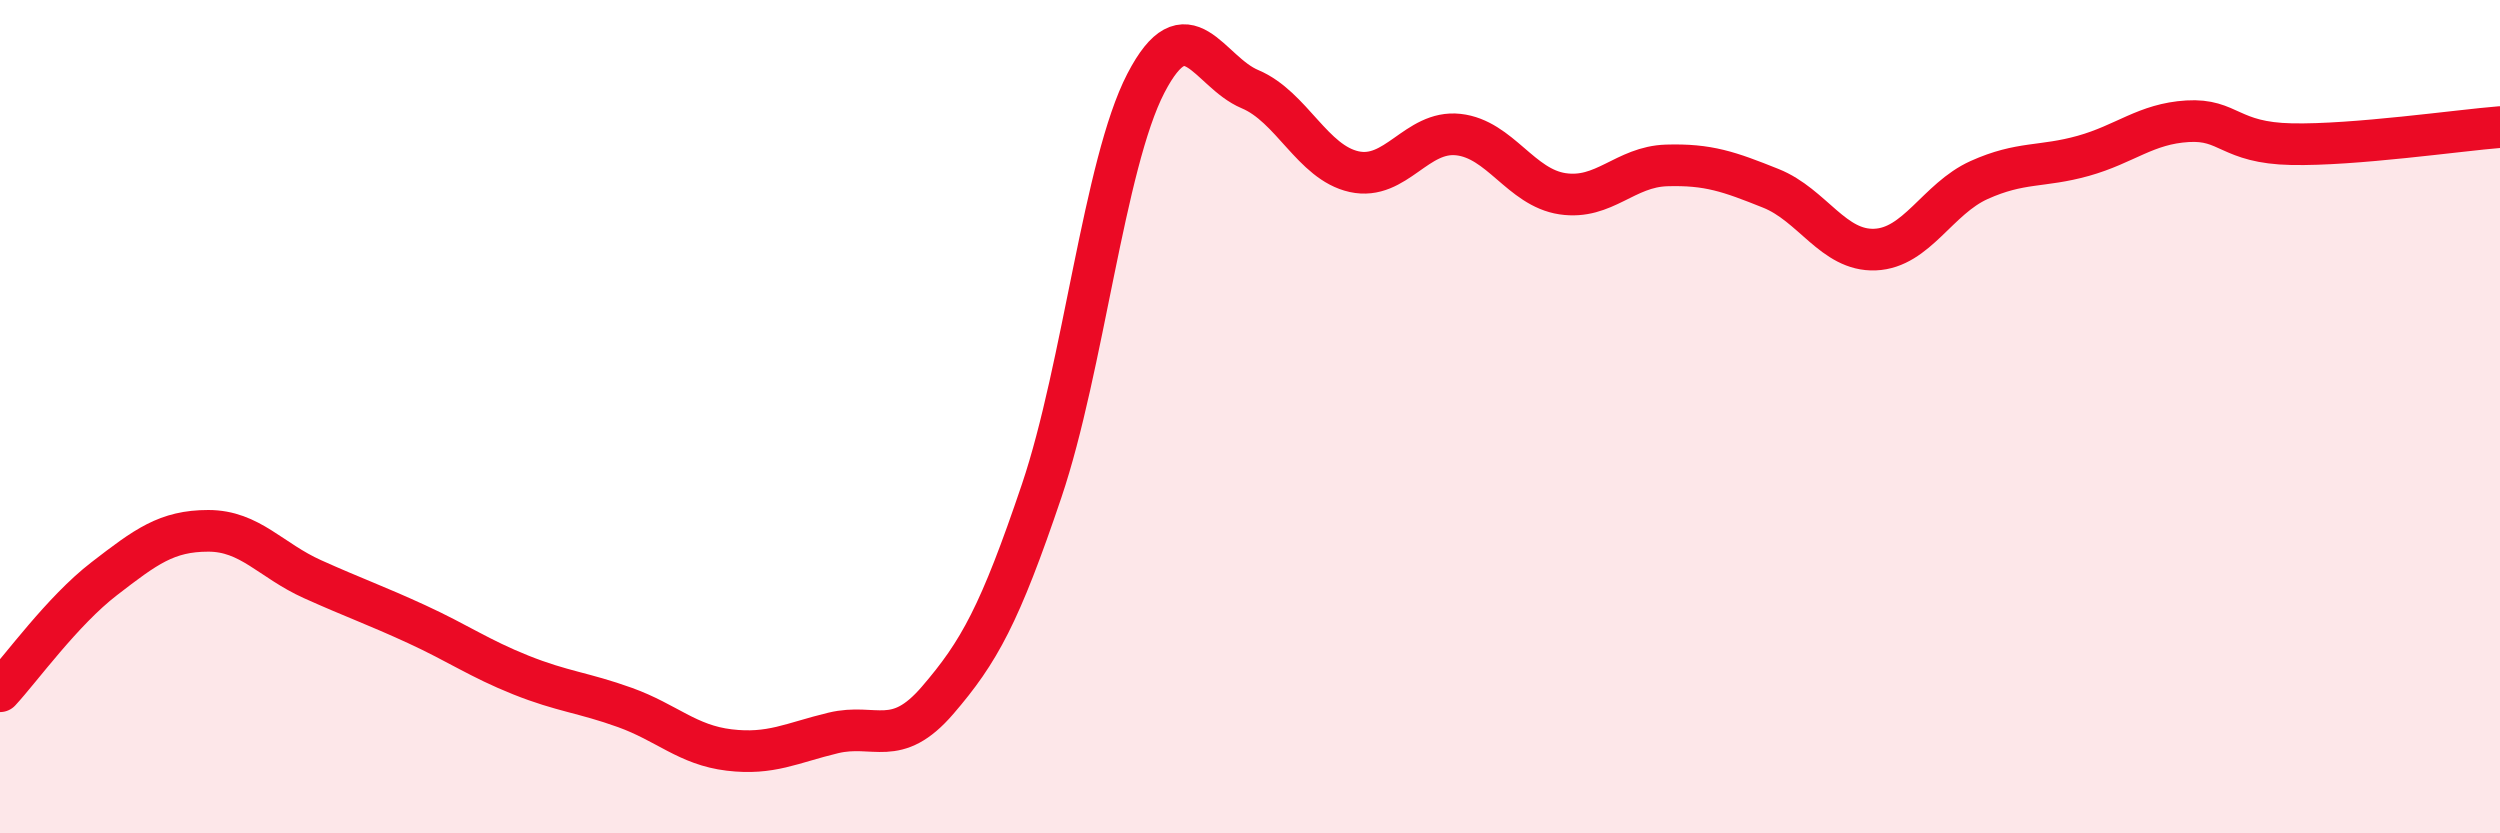 
    <svg width="60" height="20" viewBox="0 0 60 20" xmlns="http://www.w3.org/2000/svg">
      <path
        d="M 0,16.59 C 0.5,16.05 1.5,14.66 2.5,13.89 C 3.5,13.12 4,12.74 5,12.74 C 6,12.74 6.5,13.45 7.5,13.9 C 8.5,14.35 9,14.52 10,14.98 C 11,15.44 11.5,15.8 12.5,16.2 C 13.5,16.6 14,16.62 15,16.98 C 16,17.34 16.5,17.88 17.5,18 C 18.5,18.12 19,17.83 20,17.59 C 21,17.35 21.5,17.97 22.5,16.81 C 23.5,15.65 24,14.74 25,11.78 C 26,8.82 26.5,3.93 27.5,2 C 28.5,0.07 29,1.72 30,2.14 C 31,2.56 31.5,3.9 32.5,4.12 C 33.5,4.34 34,3.12 35,3.23 C 36,3.34 36.5,4.5 37.5,4.65 C 38.5,4.8 39,4 40,3.97 C 41,3.94 41.5,4.12 42.5,4.52 C 43.5,4.92 44,6.03 45,5.99 C 46,5.95 46.5,4.77 47.5,4.32 C 48.5,3.87 49,4.02 50,3.74 C 51,3.46 51.5,2.97 52.5,2.91 C 53.5,2.85 53.5,3.43 55,3.46 C 56.5,3.49 59,3.13 60,3.05L60 20L0 20Z"
        fill="#EB0A25"
        opacity="0.1"
        stroke-linecap="round"
        stroke-linejoin="round"
      />
      <path
        d="M 0,16.59 C 0.5,16.05 1.5,14.66 2.5,13.89 C 3.5,13.12 4,12.74 5,12.74 C 6,12.74 6.5,13.45 7.5,13.9 C 8.5,14.35 9,14.52 10,14.98 C 11,15.44 11.5,15.8 12.5,16.2 C 13.5,16.6 14,16.62 15,16.98 C 16,17.34 16.5,17.88 17.5,18 C 18.5,18.12 19,17.83 20,17.59 C 21,17.35 21.5,17.97 22.5,16.81 C 23.5,15.65 24,14.74 25,11.78 C 26,8.82 26.5,3.93 27.5,2 C 28.5,0.07 29,1.72 30,2.14 C 31,2.56 31.5,3.9 32.5,4.12 C 33.5,4.34 34,3.12 35,3.23 C 36,3.34 36.5,4.5 37.5,4.65 C 38.5,4.8 39,4 40,3.97 C 41,3.94 41.5,4.12 42.5,4.52 C 43.5,4.92 44,6.03 45,5.99 C 46,5.95 46.5,4.77 47.5,4.32 C 48.5,3.87 49,4.02 50,3.74 C 51,3.46 51.5,2.97 52.5,2.91 C 53.5,2.85 53.5,3.43 55,3.46 C 56.5,3.49 59,3.13 60,3.05"
        stroke="#EB0A25"
        stroke-width="1"
        fill="none"
        stroke-linecap="round"
        stroke-linejoin="round"
      />
    </svg>
  